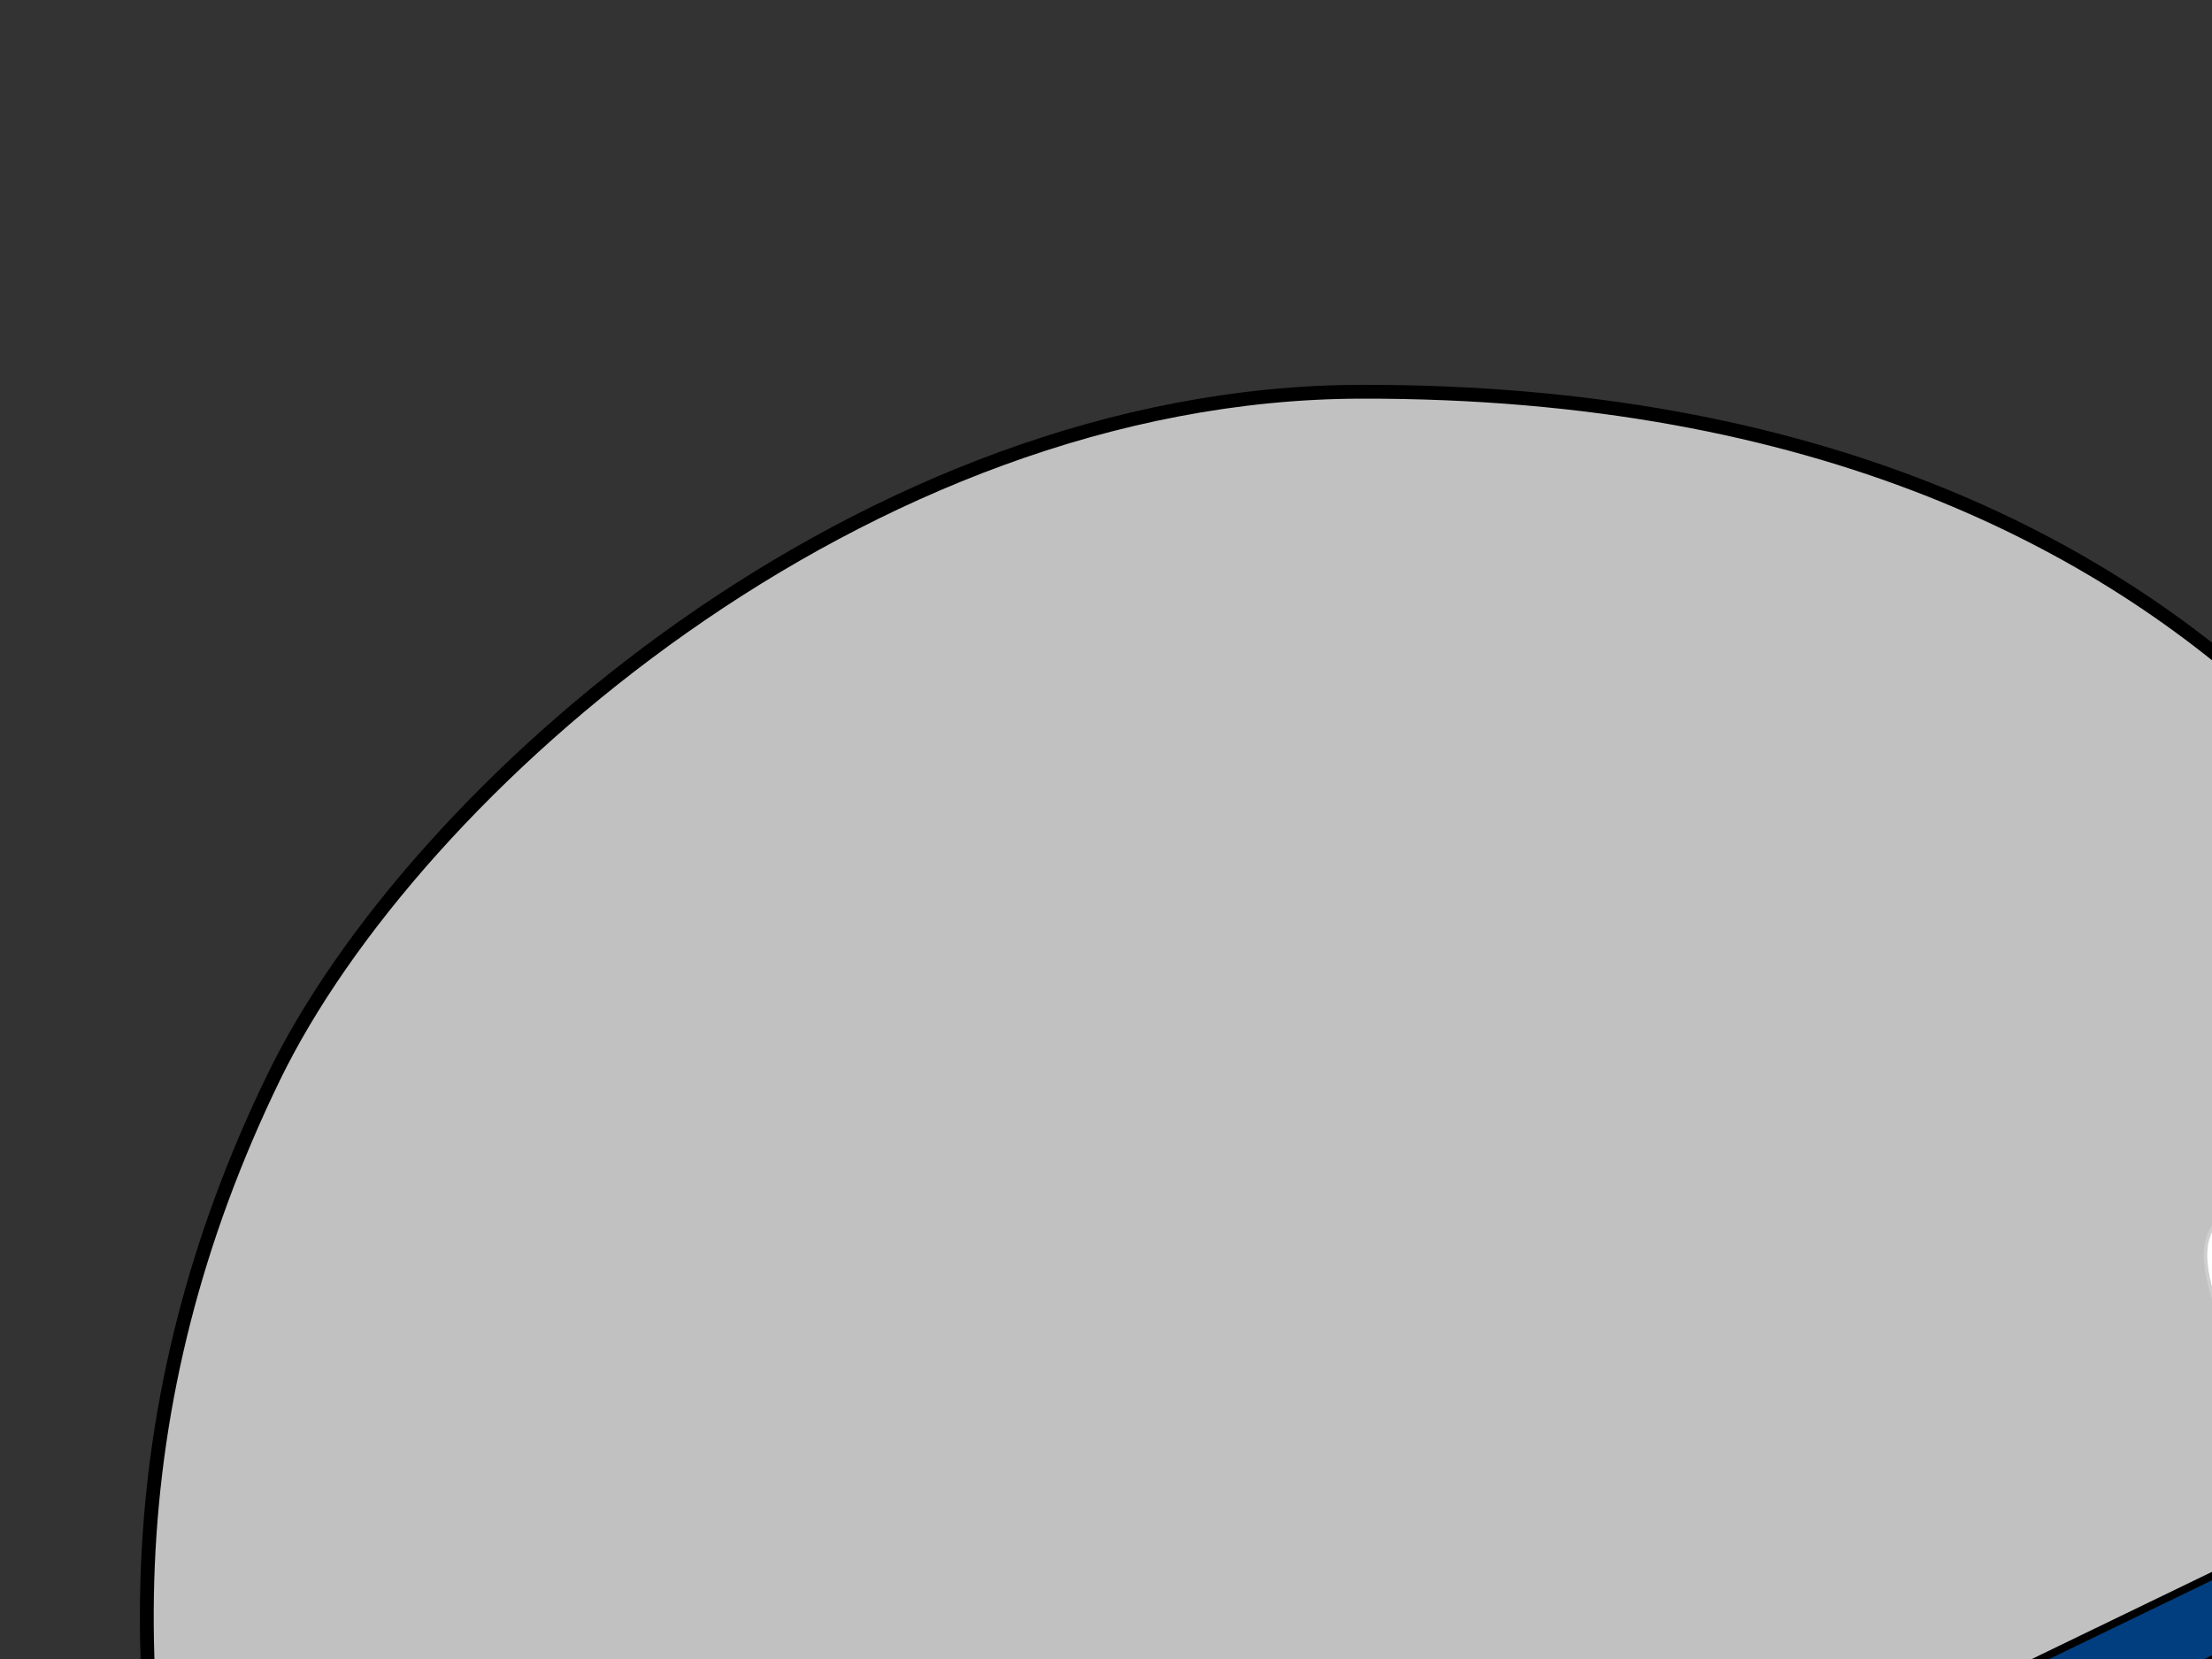 <?xml version="1.0"?><svg width="640" height="480" xmlns="http://www.w3.org/2000/svg" xmlns:xlink="http://www.w3.org/1999/xlink">
 <rect width="100%" height="100%" fill="#333333" stroke="none"/>
 <title>Football Helmet 2</title>
 <defs>
  <linearGradient id="linearGradient3896">
   <stop stop-color="#ffffff" offset="0" id="stop3898"/>
   <stop stop-color="#c5c5c5" offset="0.761" id="stop3902"/>
   <stop stop-color="#5d5d5d" offset="1" id="stop3900"/>
  </linearGradient>
  <linearGradient xlink:href="#linearGradient3896" id="linearGradient3894" y2="0.842" x2="0.758" y1="0.301" x1="0.478"/>
 </defs>
 <g>
  <title>Layer 1</title>
  <path stroke-width="2.2" stroke="#000000" fill="#003e7f" id="path3782" d="m943.426,837.526c7.933,1.983 18.51,-12.56 19.832,-31.071c1.322,-18.51 3.966,-64.125 3.966,-101.145c0,-37.02 -5.289,-78.668 -9.255,-94.534c-3.966,-15.866 -21.511,-33.555 -27.104,-19.171c-4.628,11.899 0.925,13.883 4.891,31.071c3.966,17.188 11.636,57.514 11.636,102.467c0,44.953 -1.983,65.447 -1.983,76.685c0,11.238 -7.933,9.255 -9.916,11.899c-1.983,2.644 -5.289,7.272 -4.628,13.222c0.661,5.95 12.56,10.577 12.56,10.577z"/>
  <path stroke-width="2.2" stroke="#000000" fill="#003e7f" id="path3784" d="m717.889,393.656c6.56,16.763 37.9,101.309 44.459,124.631c6.56,23.323 6.758,23.277 10.204,30.611c1.641,3.494 4.873,4.795 11.661,5.102c10.946,0.495 44.459,0 72.155,2.915c27.696,2.915 48.241,8.34 62.227,17.146c13.985,8.806 24.863,22.273 27.453,29.006c2.59,6.734 -3.626,9.841 -9.841,8.288c-6.216,-1.554 -10.877,-6.216 -17.093,-12.431c-6.216,-6.216 -26.935,-16.575 -55.423,-20.201c-28.488,-3.626 -75.106,-6.734 -77.178,-6.734c-2.072,0 -3.626,-0.518 -3.108,4.662c0.518,5.18 3.626,16.575 5.18,19.683c1.554,3.108 1.554,4.144 10.359,4.144c8.806,0 56.977,4.144 71.48,5.18c14.503,1.036 33.668,6.734 45.582,10.877c11.913,4.144 26.417,12.949 32.632,18.647c6.216,5.698 9.841,13.467 9.841,19.683c0,6.216 -1.554,13.467 -5.698,19.165c-4.144,5.698 -9.323,6.216 -13.467,3.108c-4.144,-3.108 -12.949,-2.59 -7.77,-12.949c5.18,-10.359 -0.518,-19.683 -17.093,-25.381c-16.575,-5.698 -51.279,-16.057 -80.286,-18.129c-29.006,-2.072 -32.632,-1.036 -32.632,-1.036c0,0 -5.312,0.035 -3.626,6.216c4.662,17.093 11.395,42.992 13.985,51.279c2.59,8.288 13.445,29.413 25.899,41.438c15.021,14.503 51.797,36.776 68.89,51.279c17.093,14.503 27.971,32.632 33.15,43.51c5.18,10.877 6.216,11.913 7.252,18.129c1.036,6.216 -1.554,15.021 -5.18,14.503c-3.626,-0.518 -8.805,6.734 -15.021,-12.949c-6.216,-19.683 -14.503,-35.222 -39.366,-54.387c-24.863,-19.165 -37.294,-30.56 -52.833,-41.438c-11.79,-8.253 -23.309,-18.647 -30.042,-31.596c-6.734,-12.949 -16.055,-40.133 -21.237,-62.157c-4.144,-17.611 -6.734,-22.791 -13.985,-23.309c-10.346,-0.739 -44.028,1.036 -58.013,0.518c-13.985,-0.518 -27.971,-0.518 -42.992,-1.554c-15.021,-1.036 -25.381,-18.647 -3.108,-19.683c22.273,-1.036 98.415,0.518 101.523,0c3.108,-0.518 3.626,-1.554 2.072,-5.18c-1.554,-3.626 -5.698,-19.165 -6.734,-21.755c-1.036,-2.59 -7.77,-0.518 -14.503,-1.554c-6.734,-1.036 -19.165,-7.77 -33.15,-45.582c-13.985,-37.812 -33.15,-27.97 -33.15,-27.97c0,0 -2.59,4.662 -17.611,5.18c-15.021,0.518 -18.647,-8.806 -10.359,-12.431c8.288,-3.626 24.863,-10.359 36.776,-11.913c11.913,-1.554 24.345,4.144 29.006,14.503c4.662,10.359 18.647,40.92 22.791,47.653c4.144,6.734 3.286,5.572 6.216,7.77c6.216,4.662 7.252,0 1.554,-12.949c-5.698,-12.949 -18.129,-56.459 -23.827,-67.854c-5.698,-11.395 -21.237,-56.459 -26.417,-69.408c-5.18,-12.949 6.734,-22.791 11.913,-14.503c5.18,8.288 6.483,10.208 6.483,10.208z"/>
  <path fill="#3f3f3f" stroke="#000000" stroke-width="4" id="path4390" d="m587.562,400.5c-16.029,0.023 -32.59,0.75 -49.062,2.531c-87.853,9.498 -257.642,86.679 -324.125,175.719c-66.483,89.04 -5.938,169.75 -5.938,169.75c0,0 19.005,34.433 38,15.438c18.995,-18.995 86.663,-55.784 113.969,-67.656c27.306,-11.872 72.419,-24.929 123.469,8.312c51.05,33.242 99.729,39.156 138.906,39.156c39.178,0 83.096,-33.229 93.781,-73.594c10.685,-40.365 -9.501,-74.794 -14.25,-125.844c-4.749,-51.05 7.127,-98.539 14.25,-130.594c0,0 -59.541,-13.317 -129,-13.219zm-47.125,113.75c12.564,0.058 25.877,5.095 36.156,14.75c18.274,17.164 20.015,42.447 3.875,56.469c-16.14,14.021 -44.038,11.477 -62.312,-5.688c-18.274,-17.164 -20.015,-42.447 -3.875,-56.469c7.061,-6.134 16.384,-9.108 26.156,-9.062z"/>
  <path fill="#c1c1c1" stroke="#000000" id="path4388" d="m393.844,113.344c-143.993,0.267 -274.14,114.998 -314.625,198.281c-45.737,94.088 -46.273,187.556 -15.406,284.906c30.867,97.351 64.097,135.354 78.344,175.719c14.246,40.365 28.502,32.062 38,32.062c9.498,0 29.667,-9.494 72.406,15.438c64.025,37.348 127.043,60.531 173.344,60.531c46.301,0 85.479,-8.294 127.031,-59.344c41.552,-51.05 4.746,-111.604 -13.062,-153.156c-17.808,-41.552 -14.246,-74.79 3.562,-110.406c17.808,-35.616 66.965,-60.8 102.094,-71.25c42.032,-12.503 70.736,-27.487 104.834,-42.74c34.499,-15.432 35.258,-34.421 28.135,-49.854c-7.123,-15.434 -36.815,-65.286 -46.312,-83.094c-9.498,-17.808 -72.411,-197.587 -338.344,-197.094zm-72.375,546c12.564,0.058 25.877,5.095 36.156,14.75c18.274,17.164 20.015,42.447 3.875,56.469c-16.14,14.021 -44.038,11.446 -62.312,-5.719c-18.274,-17.164 -20.015,-42.447 -3.875,-56.469c7.061,-6.134 16.384,-9.076 26.156,-9.031z" stroke-width="4"/>
  <path fill="url(#linearGradient3894)" stroke="#cecece" stroke-width="1px" id="path3786" d="m652.519,346.142c27.921,-11.862 50.3,-19.686 64.264,-25.004c15.677,-5.971 24.766,-17.087 33.503,1.527c11.307,24.089 24.897,51.377 32.463,63.466c6.845,10.937 5.621,27.593 0.98,35.901c-6.983,12.499 -20.422,20.123 -28.417,23.55c-7.995,3.426 -48.282,23.008 -69.217,30.514c-12.128,4.348 7.857,-8.937 0.477,-21.183c-5.679,-9.424 -21.435,-20.902 -29.048,-37.749c-23.747,-52.546 -26.022,-61.578 -5.005,-71.022z"/>
  <path stroke-width="2.2" stroke="#000000" fill="#003e7f" id="path2990" d="m778.534,385.879c-16.945,11.202 -68.442,36.627 -97.69,50.496c-28.62,13.566 -122.779,59.383 -147.906,71.375c-25.127,11.992 -40.542,17.136 -50.25,26.844c-9.708,9.708 -43.954,45.669 -55.375,59.375c-11.421,13.706 -13.716,17.147 -16,24c-2.284,6.853 -7.437,16.55 -13.719,31.969c-6.282,15.419 -29.119,71.959 -33.688,85.094c-4.569,13.134 -5.694,14.849 -1.125,22.844c4.569,7.995 6.264,3.435 13.688,5.719c7.424,2.284 40.561,18.852 59.406,24.562c18.845,5.711 33.13,6.284 82.812,4c27.84,-1.28 52.278,-3.492 76.719,-6.062c2.36,5.937 9.087,22.917 15.5,40.406c7.635,20.824 24.979,61.088 63.156,71.5c38.177,10.412 84.695,13.188 116.625,13.188c31.93,0 90.211,-7.634 104.094,-13.188c13.883,-5.553 42.264,-13.38 50,-43.031c4.056,-15.547 1.885,-25.298 -2.08,-35.17c-3.372,-8.399 -21.002,-0.193 -17.214,9.737c5.852,15.342 -0.165,28.89 -17.518,39.996c-17.353,11.106 -72.868,20.844 -119.375,20.844c-46.507,0 -81.211,-3.473 -95.094,-6.25c-13.883,-2.777 -39.573,-14.593 -54.844,-50.688c-10.68,-25.243 -17.383,-41.784 -20.594,-49.781c11.816,-1.319 23.861,-2.689 36.531,-4.062c47.398,-5.14 105.65,-18.871 158.188,-33.719c52.538,-14.848 106.78,-43.962 119.344,-54.812c12.563,-10.85 26.99,-22.319 24.562,-38.844c-0.955,-6.502 -4.357,-7.995 -9,-7.156c-4.043,0.73 -6.904,5.686 -17.125,16.406c-22.554,23.654 -42.838,30.789 -63.156,39.594c-10.722,4.646 -49.937,19.89 -112.438,34.5c-62.5,14.61 -130.666,23.125 -140.406,23.125c-9.74,0 -8.989,-4.718 -11.188,-9.938c-2.755,-6.542 -2.792,-7.979 -3.438,-11.156c-0.977,-4.806 -0.551,-6.5 6.094,-6.906c11.755,-0.718 86.425,-10.379 110.219,-14.875c45.738,-8.642 86.735,-21.255 103.375,-26.531c37.069,-12.382 65.587,-24.84 96.75,-44.594c10.695,-7.127 21.536,-16.257 28,-26.344c6.985,-10.901 -0.267,-25.244 -12.812,-36.344c-12.097,-10.703 -21.719,-4.577 -21.719,0.562c0,5.14 2.303,8.579 9.156,13.719c6.853,5.14 5.694,11.982 1.125,19.406c-4.568,7.424 -11.389,11.435 -30.969,22.312c-19.579,10.877 -63.63,26.666 -95.719,37c-32.088,10.334 -63.076,16.305 -88.094,20.656c-25.018,4.351 -94.642,11.975 -103.344,13.062c-8.702,1.088 -15.762,4.332 -17.938,-0.562c-2.175,-4.895 -2.199,-8.134 -7.094,-23.906c-4.895,-15.772 -53.97,-128.605 -57.062,-135.562c-3.092,-6.957 -2.311,-7.704 0.781,-9.25c3.092,-1.546 8.563,-4.344 31.344,-14.469c22.781,-10.125 72.297,-38.551 123.188,-61.594c33.793,-15.301 100.864,-46.801 120.242,-64.494c7.499,-6.847 0.084,-24.249 -16.927,-13.003zm-280.596,168.621c1.395,0.026 2.433,0.856 2.844,2.5c0.94,3.759 23.474,53.065 34.75,79.375c11.276,26.31 23.966,61.084 25.375,65.312c1.409,4.228 4.731,9.182 -2.812,9.875c-4.385,0.403 -11.748,7.515 -26.312,-12.688c-14.564,-20.202 -23.016,-32.889 -29.594,-40.406c-6.577,-7.517 -12.217,-15.516 -26.781,-22.094c-14.564,-6.577 -31.491,-14.091 -35.25,-15.5c-3.759,-1.409 -8.453,-3.736 -1.406,-9.844c7.047,-6.108 24.919,-26.325 32.906,-34.781c7.987,-8.457 19.719,-17.844 19.719,-17.844c2.378,-2.643 4.769,-3.939 6.562,-3.906zm-70.188,86.531c0.506,0.033 1.041,0.191 1.625,0.469c7.228,3.439 34.474,16.544 39.844,18.781c5.369,2.237 11.169,9.83 23.25,25.938c12.081,16.108 27.744,38.483 32.219,42.062c4.474,3.58 13.864,8.957 22.812,8.062c8.949,-0.895 27.305,-4.918 30.438,4.031c3.132,8.949 6.719,19.241 6.719,21.031c0,1.79 2.222,5.365 -4.938,5.812c-7.159,0.447 -64.862,3.136 -82.312,4.031c-17.45,0.895 -32.234,3.125 -56.844,-6.719c-24.609,-9.844 -42.932,-16.116 -47.406,-17.906c-4.474,-1.79 -11.202,-1.328 -4.938,-16.094c6.264,-14.766 24.17,-59.499 27.75,-68c3.58,-8.501 3.676,-8.821 5.125,-12.75c1.372,-3.721 3.111,-8.98 6.656,-8.75z"/>
  <path stroke-width="2.2" stroke="#000000" fill="#003e7f" id="path3780" d="m862.17,658.372c-1.79,5.817 -1.79,11.517 0.447,12.859c2.237,1.342 11.047,0.029 25.504,49.219c3.591,12.218 10.291,70.696 10.291,86.804c0,16.108 0.447,80.092 -0.895,83.672c-1.342,3.58 -3.132,8.949 2.685,8.501c5.817,-0.447 11.634,-1.342 15.661,-6.712c4.027,-5.369 1.79,-49.666 1.79,-87.699c0,-38.033 -6.264,-79.198 -14.318,-101.57c-8.054,-22.372 -14.766,-42.06 -22.372,-47.877c-7.607,-5.817 -17.432,-1.62 -18.793,2.802z"/>
  <path fill="#898989" fill-opacity="0.529" stroke="#cecece" stroke-width="2.2" stroke-miterlimit="4" id="path3788" d="m710.53,449.292c0,0 11.778,-3.804 7.14,-14.627c-2.941,-6.861 -6.184,-9.663 -11.982,-8.89c-4.598,0.613 -4.252,-1.546 -8.117,-7.73c-3.865,-6.184 -8.503,-12.369 -1.933,-16.62c8.292,-5.366 16.234,-8.117 19.712,-10.05c3.479,-1.933 4.638,2.706 7.73,7.344c3.717,5.188 4.645,11.08 10.436,9.663c6.325,-1.547 11.641,1.637 14.688,9.276c2.241,5.62 4.374,11.656 -5.289,17.068c-7.296,4.086 -18.532,10.375 -23.943,13.467c-5.411,3.092 -8.443,1.099 -8.443,1.099z"/>
  <path fill="#898989" fill-opacity="0.529" stroke="#cecece" stroke-width="2.2" stroke-miterlimit="4" id="path3796" d="m756.81,425.442c0,0 11.413,-3.689 6.919,-14.183c-2.849,-6.653 -5.993,-9.37 -11.611,-8.62c-4.455,0.594 -4.12,-1.499 -7.865,-7.496c-3.745,-5.997 -8.24,-11.993 -1.873,-16.116c8.036,-5.203 14.388,-5.633 17.759,-7.507c3.371,-1.874 4.495,2.624 7.491,7.121c3.602,5.031 2.263,10.744 7.875,9.37c6.129,-1.5 10.386,2.035 13.338,9.442c2.172,5.449 2.448,9.513 -5.573,14.76c-6.782,4.436 -13.036,9.165 -18.279,12.164c-5.244,2.998 -8.181,1.065 -8.181,1.065z"/>
  <path fill="#003e7f" stroke="#000000" stroke-width="2.2" stroke-miterlimit="4" id="path3860" d="m389.9,669.806c0,0 -1.879,-1.409 -6.577,1.879c-4.698,3.289 -13.155,32.887 -15.974,38.525c-2.819,5.638 -4.698,12.685 -1.879,16.444c2.819,3.759 11.745,9.396 17.853,8.457c6.108,-0.94 7.987,-7.047 12.685,-6.108c4.698,0.94 17.383,7.517 24.43,10.336c7.047,2.819 36.646,10.806 48.391,-7.047c11.745,-17.853 -1.879,-32.887 -17.853,-39.465c-15.974,-6.577 -33.827,-12.215 -37.115,-13.625c-3.289,-1.409 -5.168,2.349 -9.866,2.819c-4.698,0.47 -8.457,-0.47 -12.215,-4.228c-3.759,-3.759 -1.879,-7.987 -1.879,-7.987z"/>
  <path fill="#bdbdbd" fill-rule="nonzero" id="path3862" d="m454.279,724.778c-2.575,8.397 -13.008,12.641 -23.299,9.477c-10.291,-3.163 -16.538,-12.535 -13.952,-20.928c2.575,-8.397 13.008,-12.641 23.299,-9.477c10.291,3.163 16.538,12.535 13.952,20.928z"/>
 </g>
</svg>